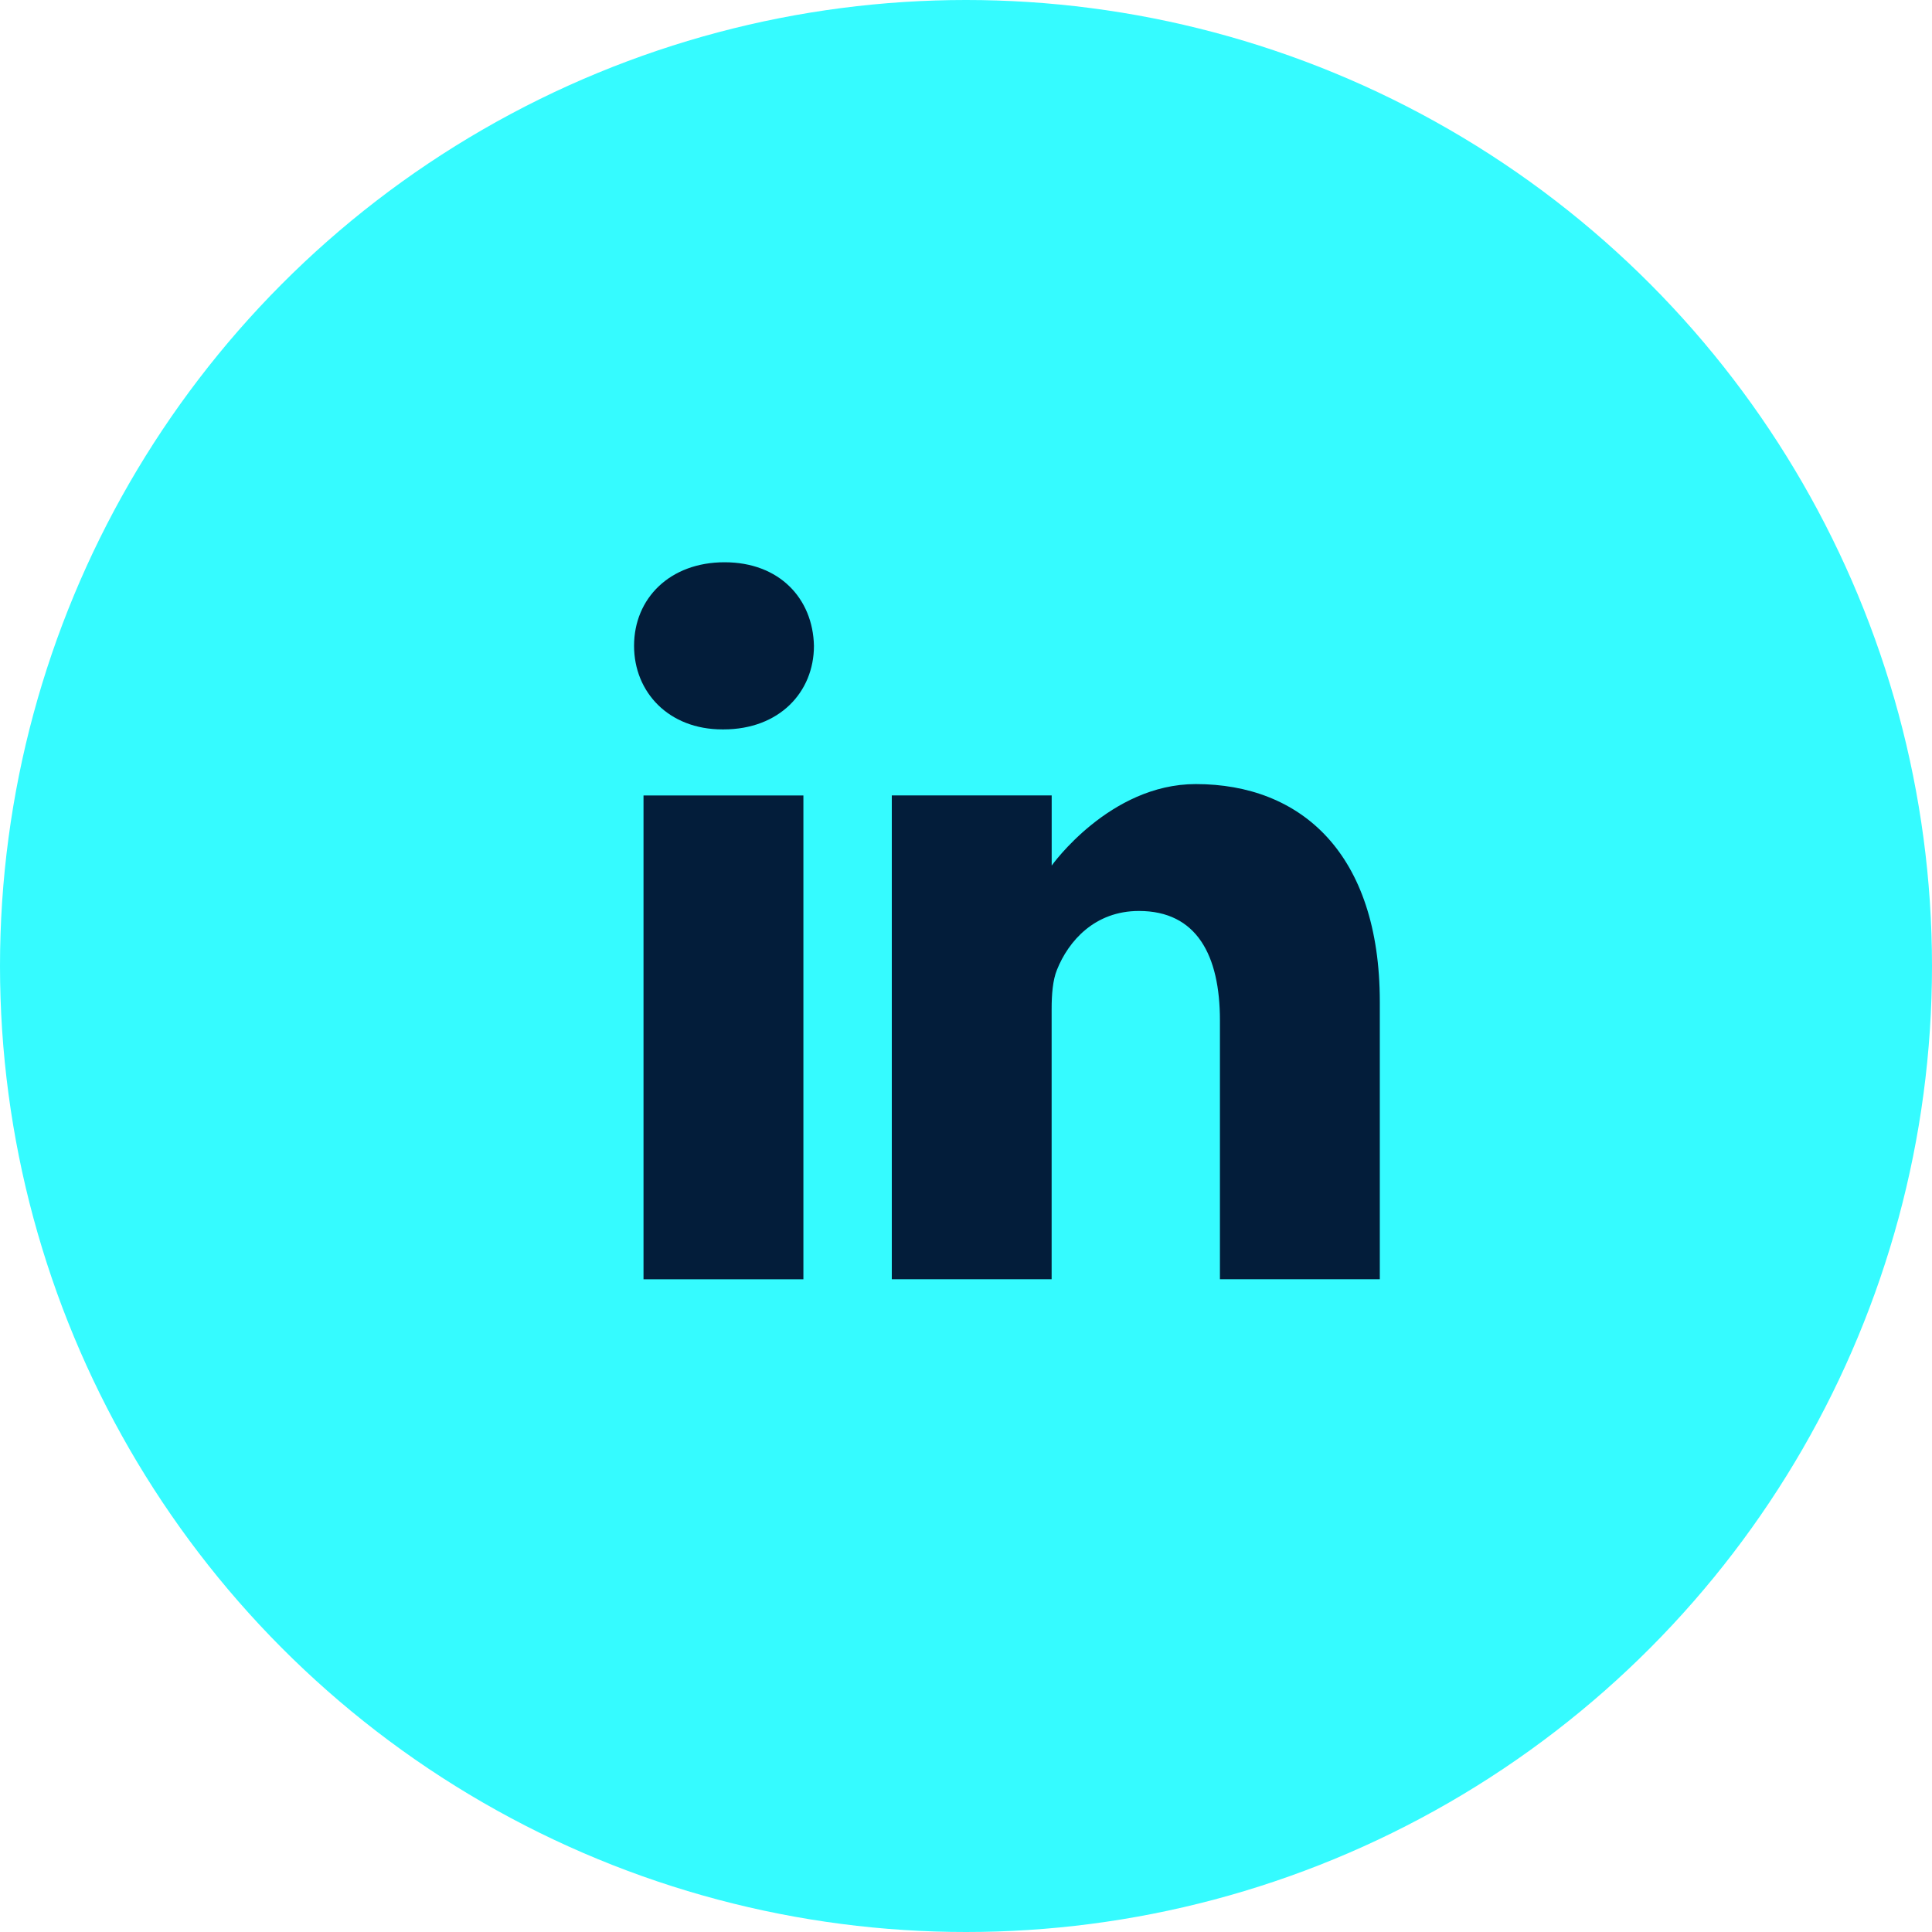 <svg width="37" height="37" viewBox="0 0 37 37" fill="none" xmlns="http://www.w3.org/2000/svg">
<circle cx="18.5" cy="18.5" r="18.5" fill="#35FBFF"/>
<path d="M15.386 24.5H12.324V15.234H15.386V24.5ZM22.9 15.016C24.914 15.016 26.424 16.34 26.425 19.186V24.499H23.363V19.542C23.363 18.296 22.92 17.446 21.812 17.446C20.967 17.446 20.463 18.02 20.242 18.573C20.161 18.771 20.14 19.047 20.14 19.324V24.499H17.079V15.233H20.141V16.577C20.141 16.577 21.249 15.016 22.9 15.016ZM13.876 10.768C14.923 10.768 15.568 11.459 15.588 12.368C15.588 13.257 14.923 13.969 13.855 13.969H13.835C12.807 13.969 12.143 13.257 12.143 12.368C12.143 11.459 12.829 10.768 13.876 10.768Z" fill="#031D3A"/>
</svg>
